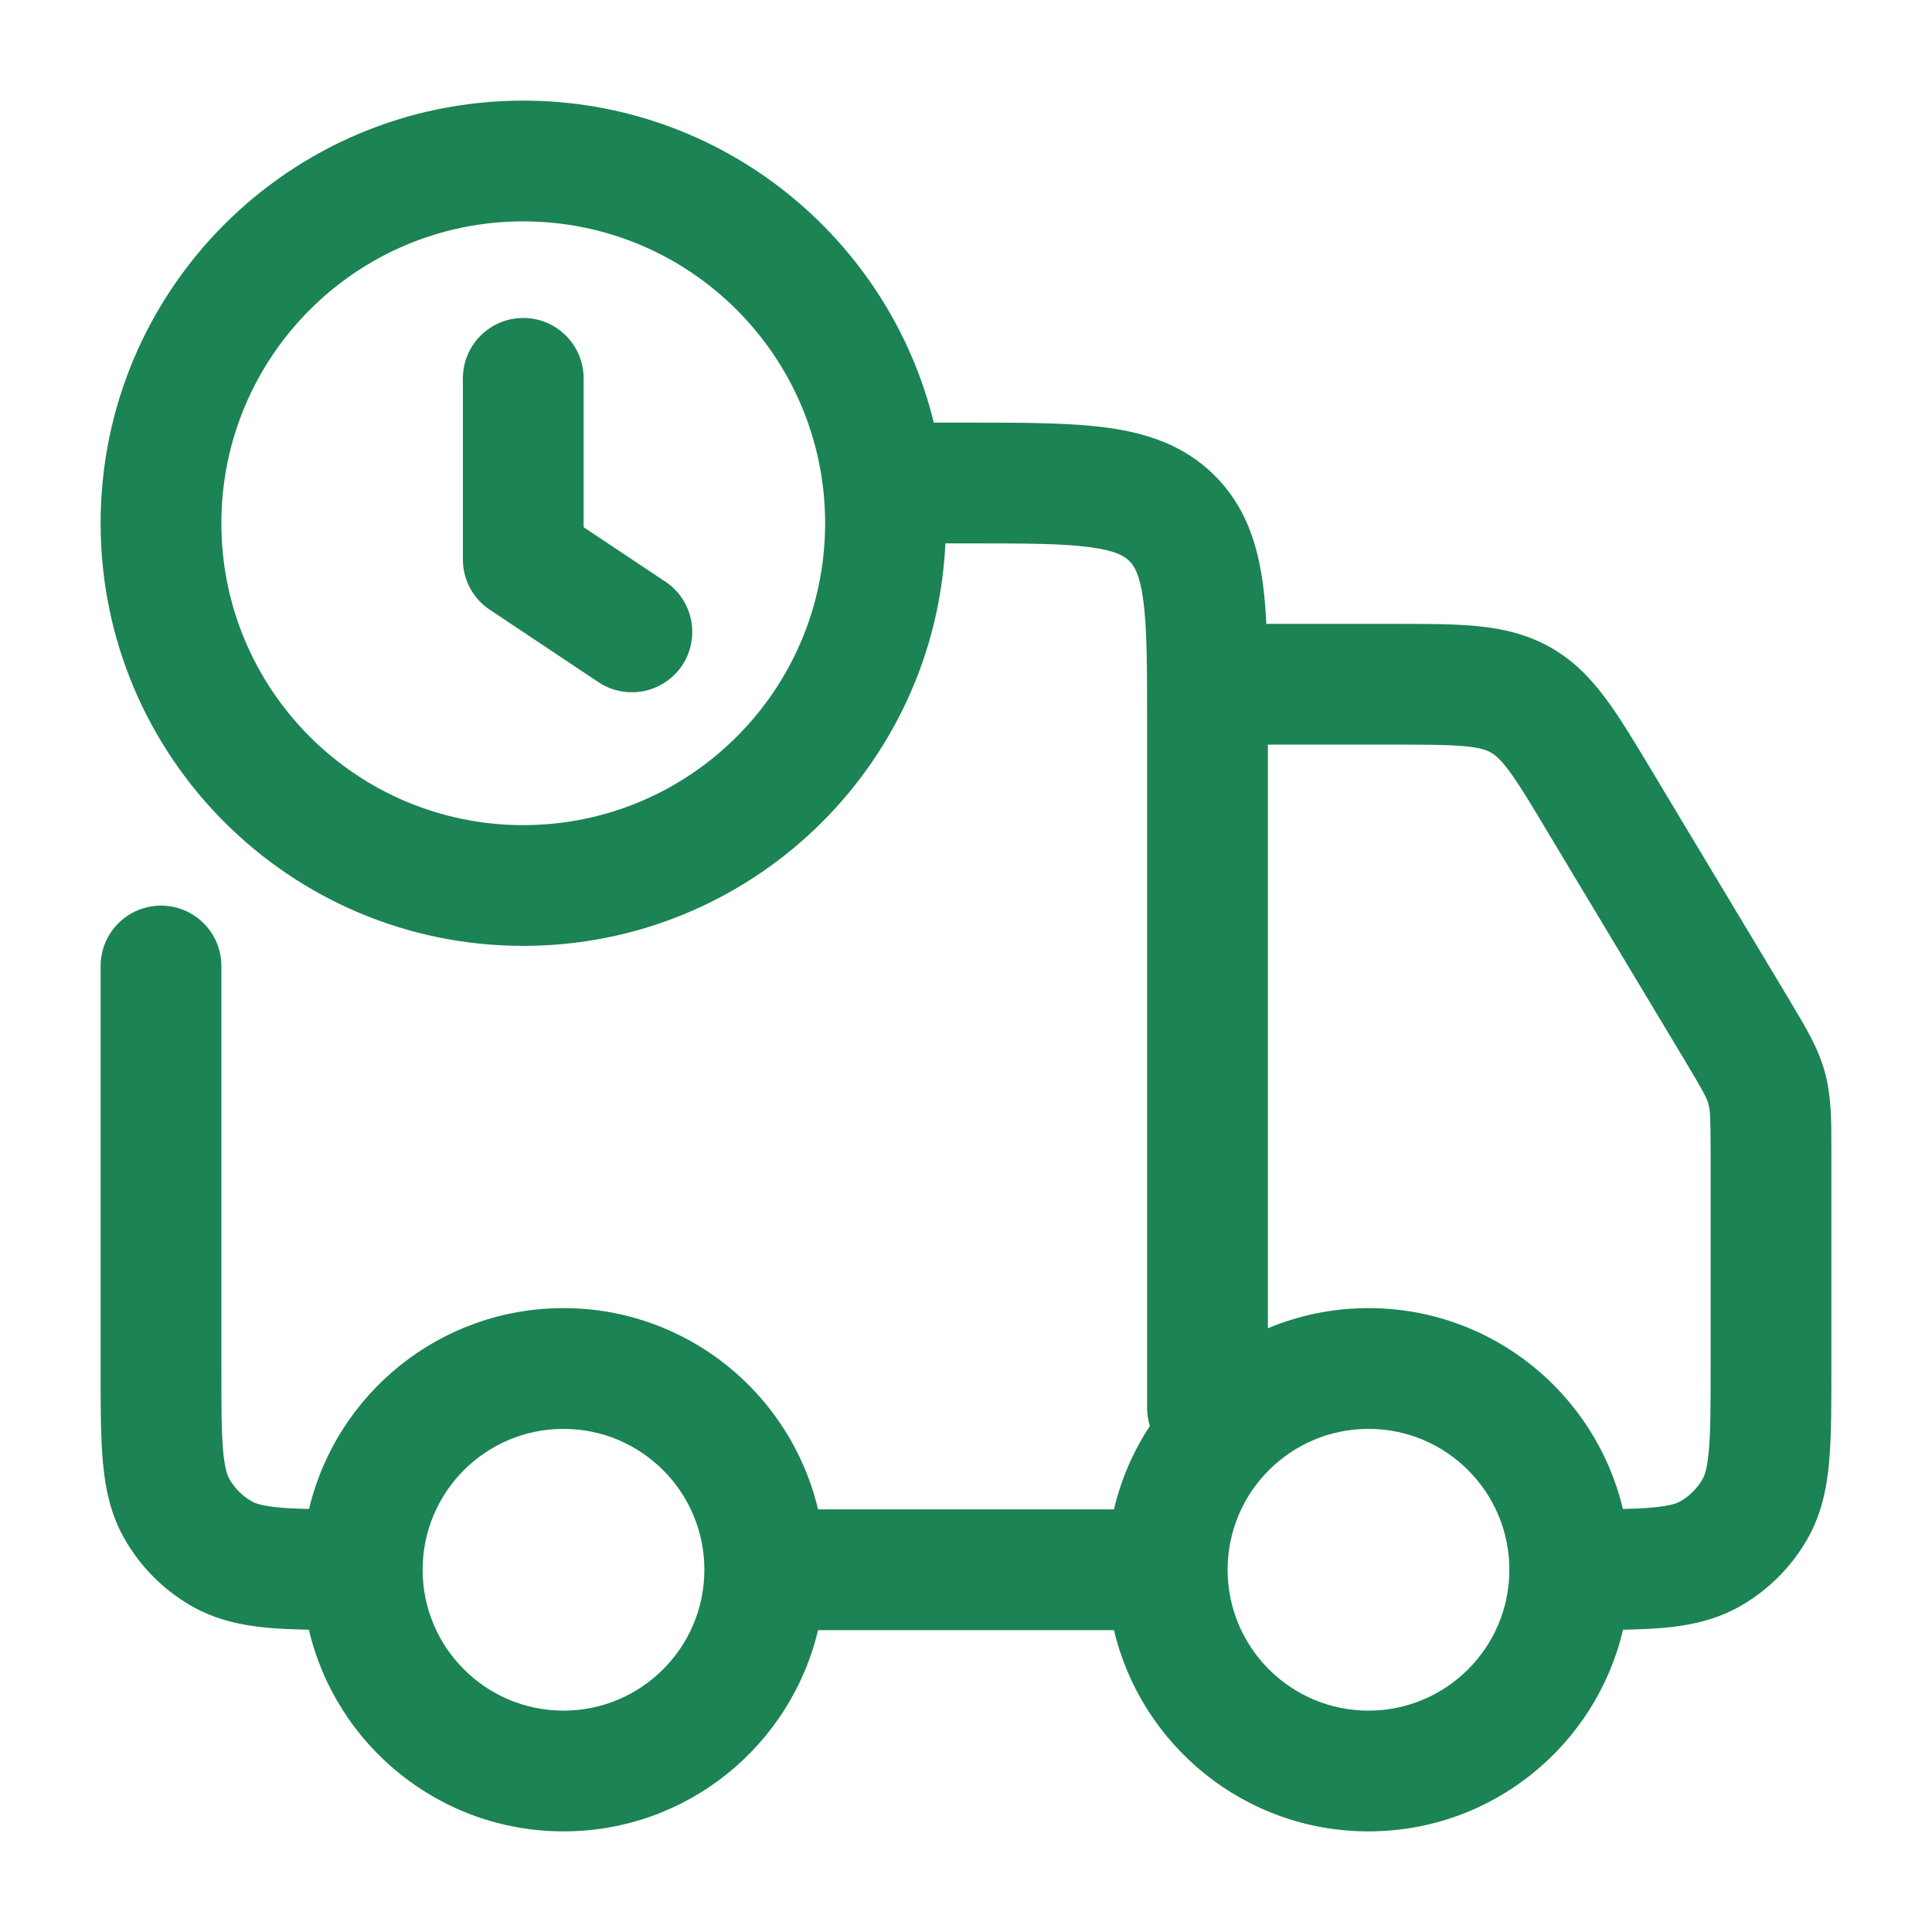 <svg width="24" height="24" viewBox="0 0 24 24" fill="none" xmlns="http://www.w3.org/2000/svg">
<path d="M6.5 1.25C8.969 1.25 11.039 2.954 11.6 5.25H12.05C12.714 5.25 13.287 5.25 13.746 5.312C14.238 5.378 14.709 5.527 15.091 5.909C15.473 6.291 15.622 6.762 15.688 7.254C15.709 7.407 15.722 7.573 15.731 7.75H17.334C17.721 7.75 18.064 7.75 18.351 7.778C18.662 7.809 18.965 7.875 19.26 8.042C19.555 8.209 19.767 8.434 19.953 8.686C20.125 8.917 20.301 9.211 20.5 9.543L22.216 12.401C22.228 12.421 22.239 12.441 22.251 12.461C22.428 12.756 22.586 13.017 22.668 13.315C22.75 13.612 22.75 13.917 22.75 14.262V17.032C22.75 17.472 22.75 17.852 22.722 18.163C22.692 18.492 22.625 18.818 22.448 19.125C22.251 19.467 21.967 19.751 21.625 19.948C21.318 20.125 20.992 20.192 20.663 20.222C20.512 20.235 20.344 20.241 20.162 20.245C19.825 21.681 18.538 22.75 17 22.75C15.463 22.75 14.177 21.683 13.838 20.25H10.162C9.823 21.683 8.537 22.75 7 22.75C5.462 22.75 4.174 21.681 3.837 20.245C3.655 20.241 3.488 20.235 3.337 20.222C3.008 20.192 2.682 20.125 2.375 19.948C2.033 19.751 1.749 19.467 1.552 19.125C1.374 18.818 1.308 18.492 1.278 18.163C1.25 17.852 1.25 17.472 1.25 17.032L1.25 12C1.25 11.586 1.586 11.25 2 11.25C2.414 11.25 2.75 11.586 2.75 12L2.75 17C2.75 17.481 2.751 17.792 2.772 18.027C2.793 18.252 2.827 18.334 2.851 18.375C2.916 18.489 3.011 18.584 3.125 18.649C3.166 18.673 3.248 18.707 3.473 18.727C3.577 18.737 3.696 18.742 3.839 18.745C4.179 17.314 5.465 16.25 7 16.25C8.537 16.25 9.823 17.317 10.162 18.75H13.838C13.926 18.375 14.079 18.026 14.284 17.714C14.264 17.646 14.25 17.575 14.25 17.5L14.25 9C14.25 8.272 14.249 7.801 14.202 7.454C14.158 7.129 14.087 7.027 14.03 6.97C13.973 6.913 13.871 6.842 13.546 6.798C13.199 6.751 12.728 6.75 12 6.75H11.744C11.614 9.533 9.316 11.75 6.5 11.75C3.6 11.75 1.25 9.399 1.25 6.5C1.25 3.6 3.6 1.25 6.5 1.25ZM7 17.75C6.034 17.75 5.25 18.534 5.25 19.5C5.25 20.466 6.034 21.25 7 21.25C7.966 21.25 8.75 20.466 8.75 19.5C8.75 18.534 7.966 17.75 7 17.75ZM17 17.75C16.034 17.75 15.25 18.534 15.25 19.5C15.25 20.466 16.034 21.25 17 21.25C17.966 21.25 18.75 20.466 18.75 19.5C18.75 18.534 17.966 17.75 17 17.75ZM15.75 16.5C16.135 16.339 16.557 16.25 17 16.25C18.535 16.25 19.82 17.314 20.16 18.745C20.303 18.742 20.423 18.737 20.527 18.727C20.752 18.707 20.834 18.673 20.875 18.649C20.989 18.584 21.084 18.489 21.149 18.375C21.173 18.334 21.207 18.252 21.227 18.027C21.249 17.792 21.25 17.481 21.25 17V14.331C21.25 13.878 21.244 13.791 21.223 13.715C21.202 13.639 21.162 13.561 20.93 13.174L19.23 10.343C19.01 9.975 18.871 9.744 18.748 9.578C18.635 9.425 18.569 9.375 18.52 9.348C18.472 9.32 18.395 9.289 18.205 9.271C17.999 9.251 17.731 9.25 17.302 9.25H15.75L15.75 16.5ZM6.5 2.75C4.429 2.75 2.75 4.429 2.75 6.5C2.75 8.571 4.429 10.25 6.5 10.25C8.571 10.25 10.25 8.571 10.25 6.5C10.25 4.429 8.571 2.75 6.5 2.75ZM6.5 3.95C6.914 3.95 7.25 4.286 7.25 4.7V6.549L8.266 7.226C8.61 7.455 8.703 7.921 8.474 8.266C8.244 8.61 7.778 8.703 7.434 8.474L6.084 7.574C5.875 7.435 5.75 7.201 5.75 6.95L5.75 4.7C5.75 4.286 6.086 3.95 6.5 3.95Z" fill="#1B8354"/>
</svg>
